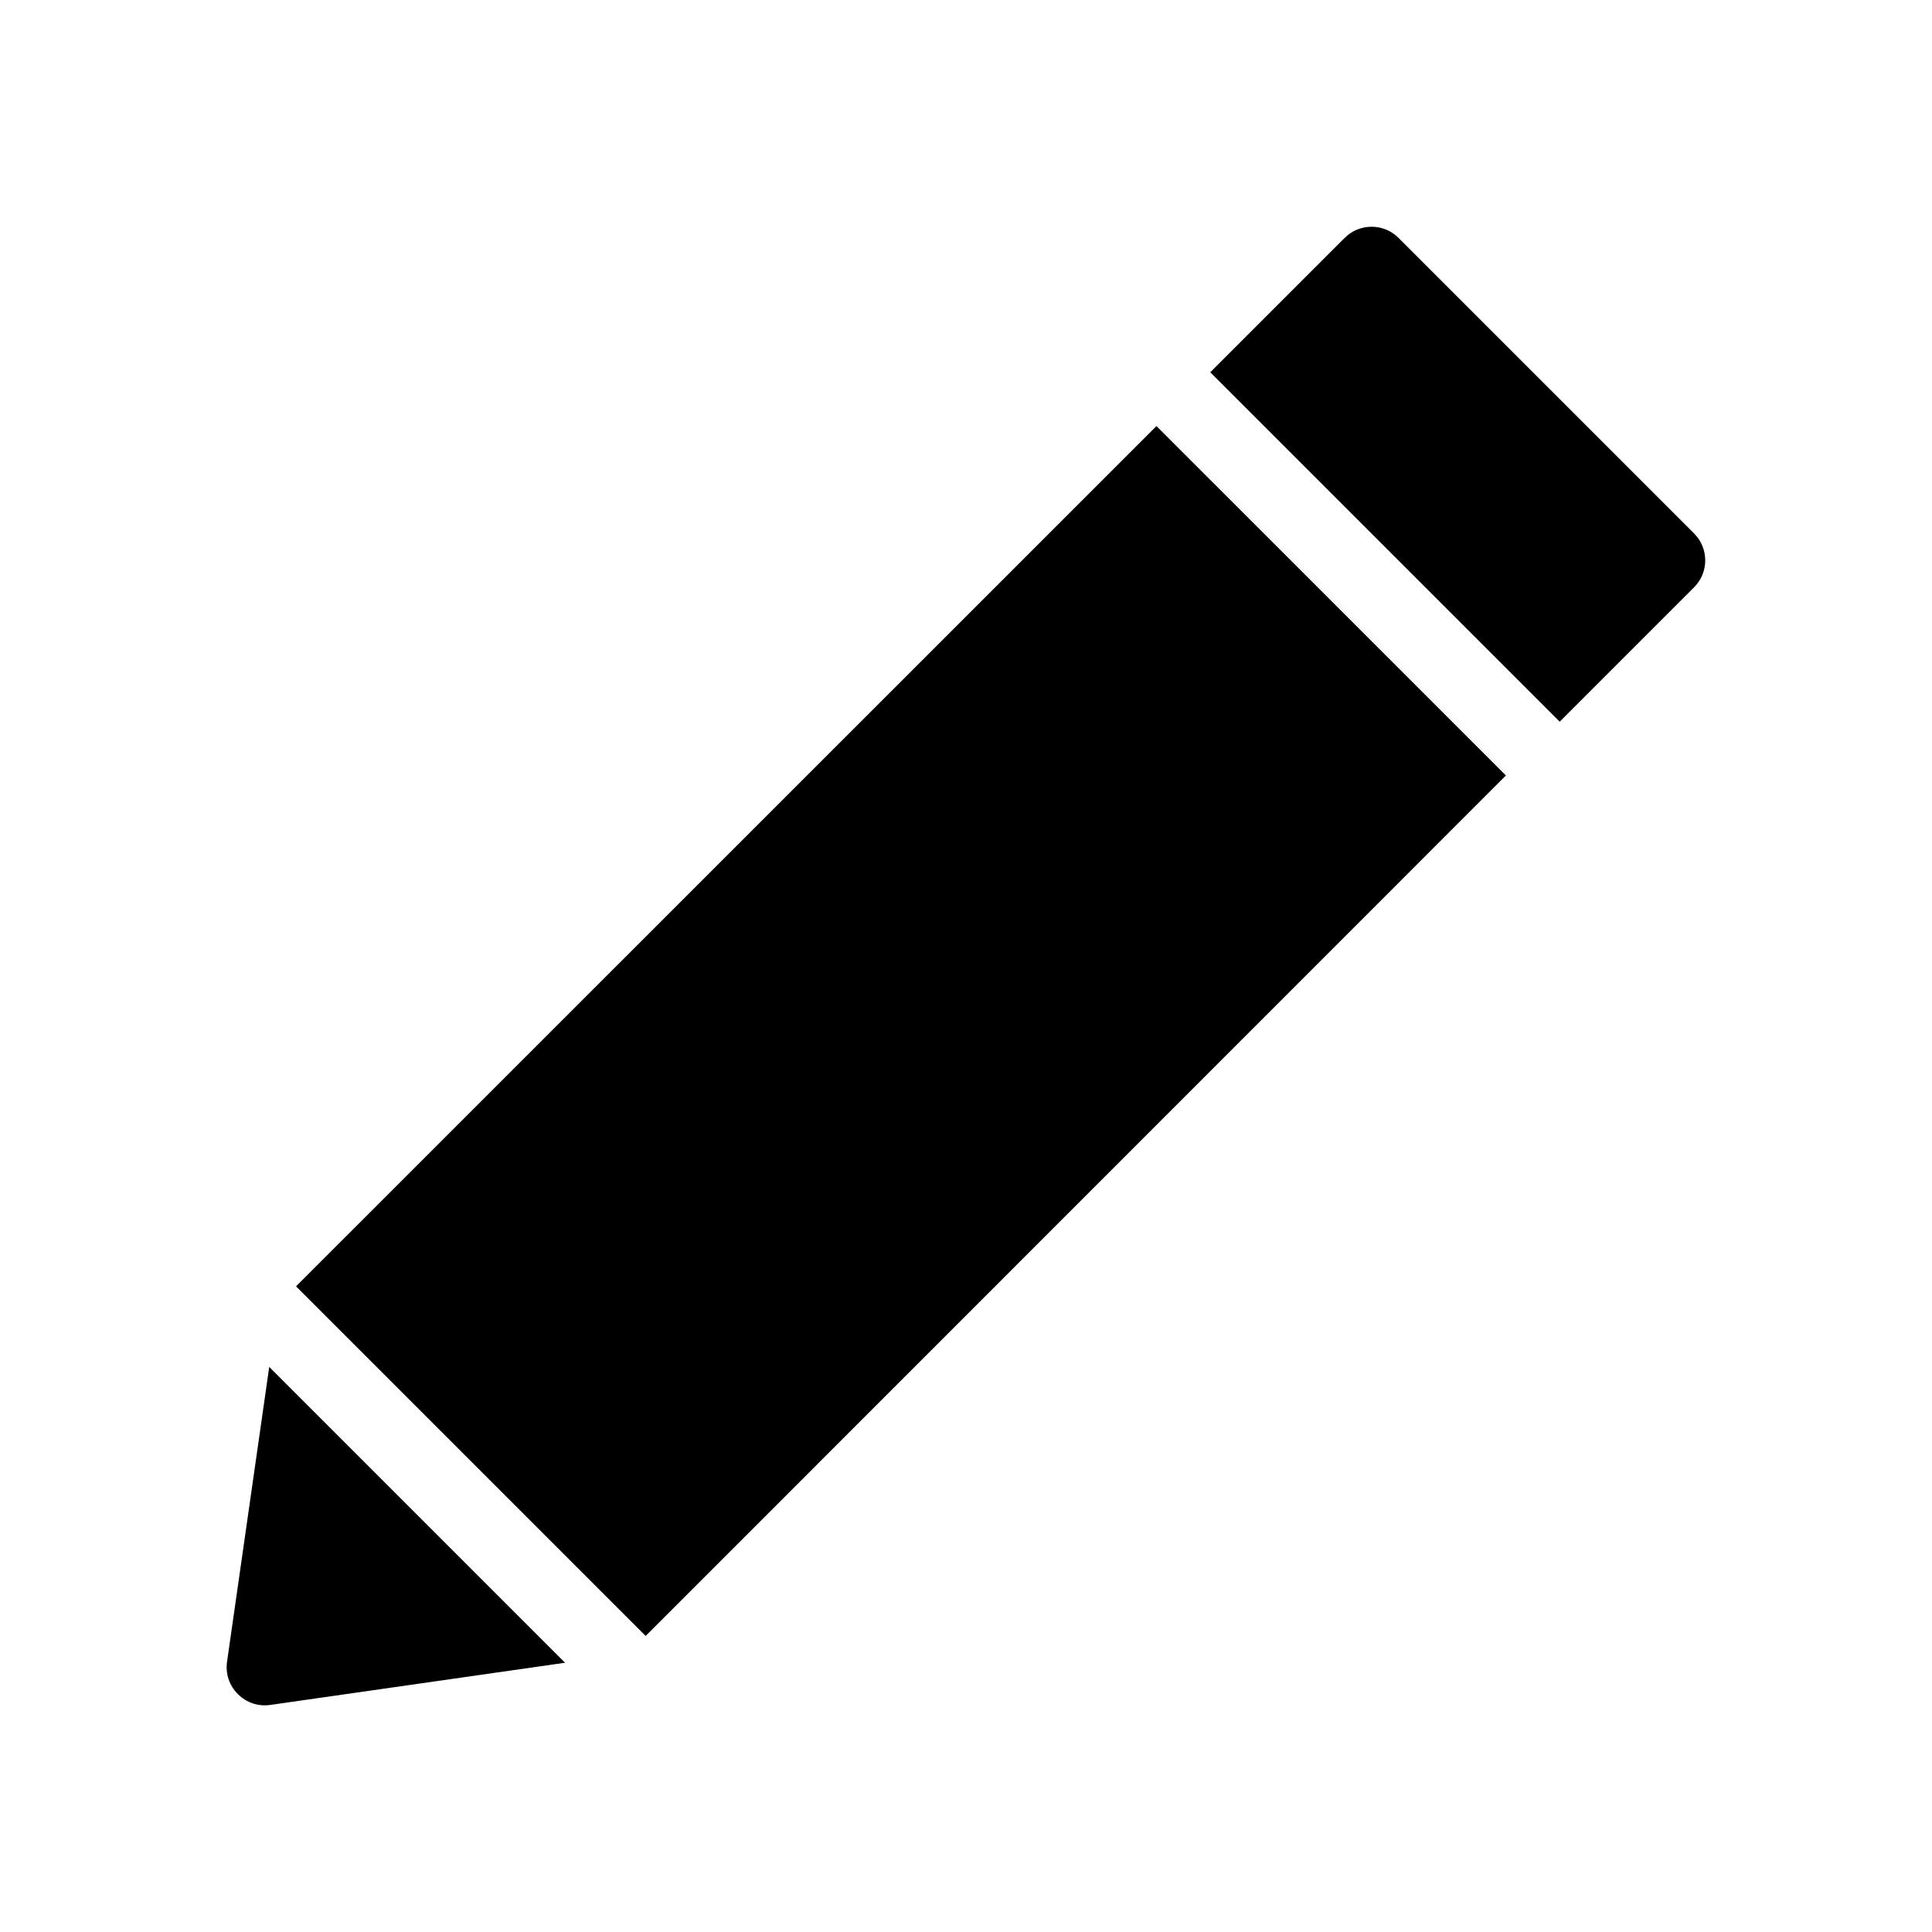 <?xml version="1.0" encoding="UTF-8"?>
<!-- Uploaded to: ICON Repo, www.svgrepo.com, Generator: ICON Repo Mixer Tools -->
<svg fill="#000000" width="800px" height="800px" version="1.1" viewBox="144 144 512 512" xmlns="http://www.w3.org/2000/svg">
 <path d="m215.35 506.25 78.395 78.395-78.141 11.184c-3.176 0.453-6.297-0.605-8.566-2.871-2.266-2.266-3.324-5.391-2.871-8.566zm7.106-21.359 92.652 92.652 227.97-228.03-92.602-92.598zm370.5-199.51-78.344-78.344c-3.93-3.93-10.328-3.93-14.258 0l-35.621 35.621 92.602 92.602 35.621-35.621c3.93-3.93 3.93-10.328 0-14.258z"/>
</svg>